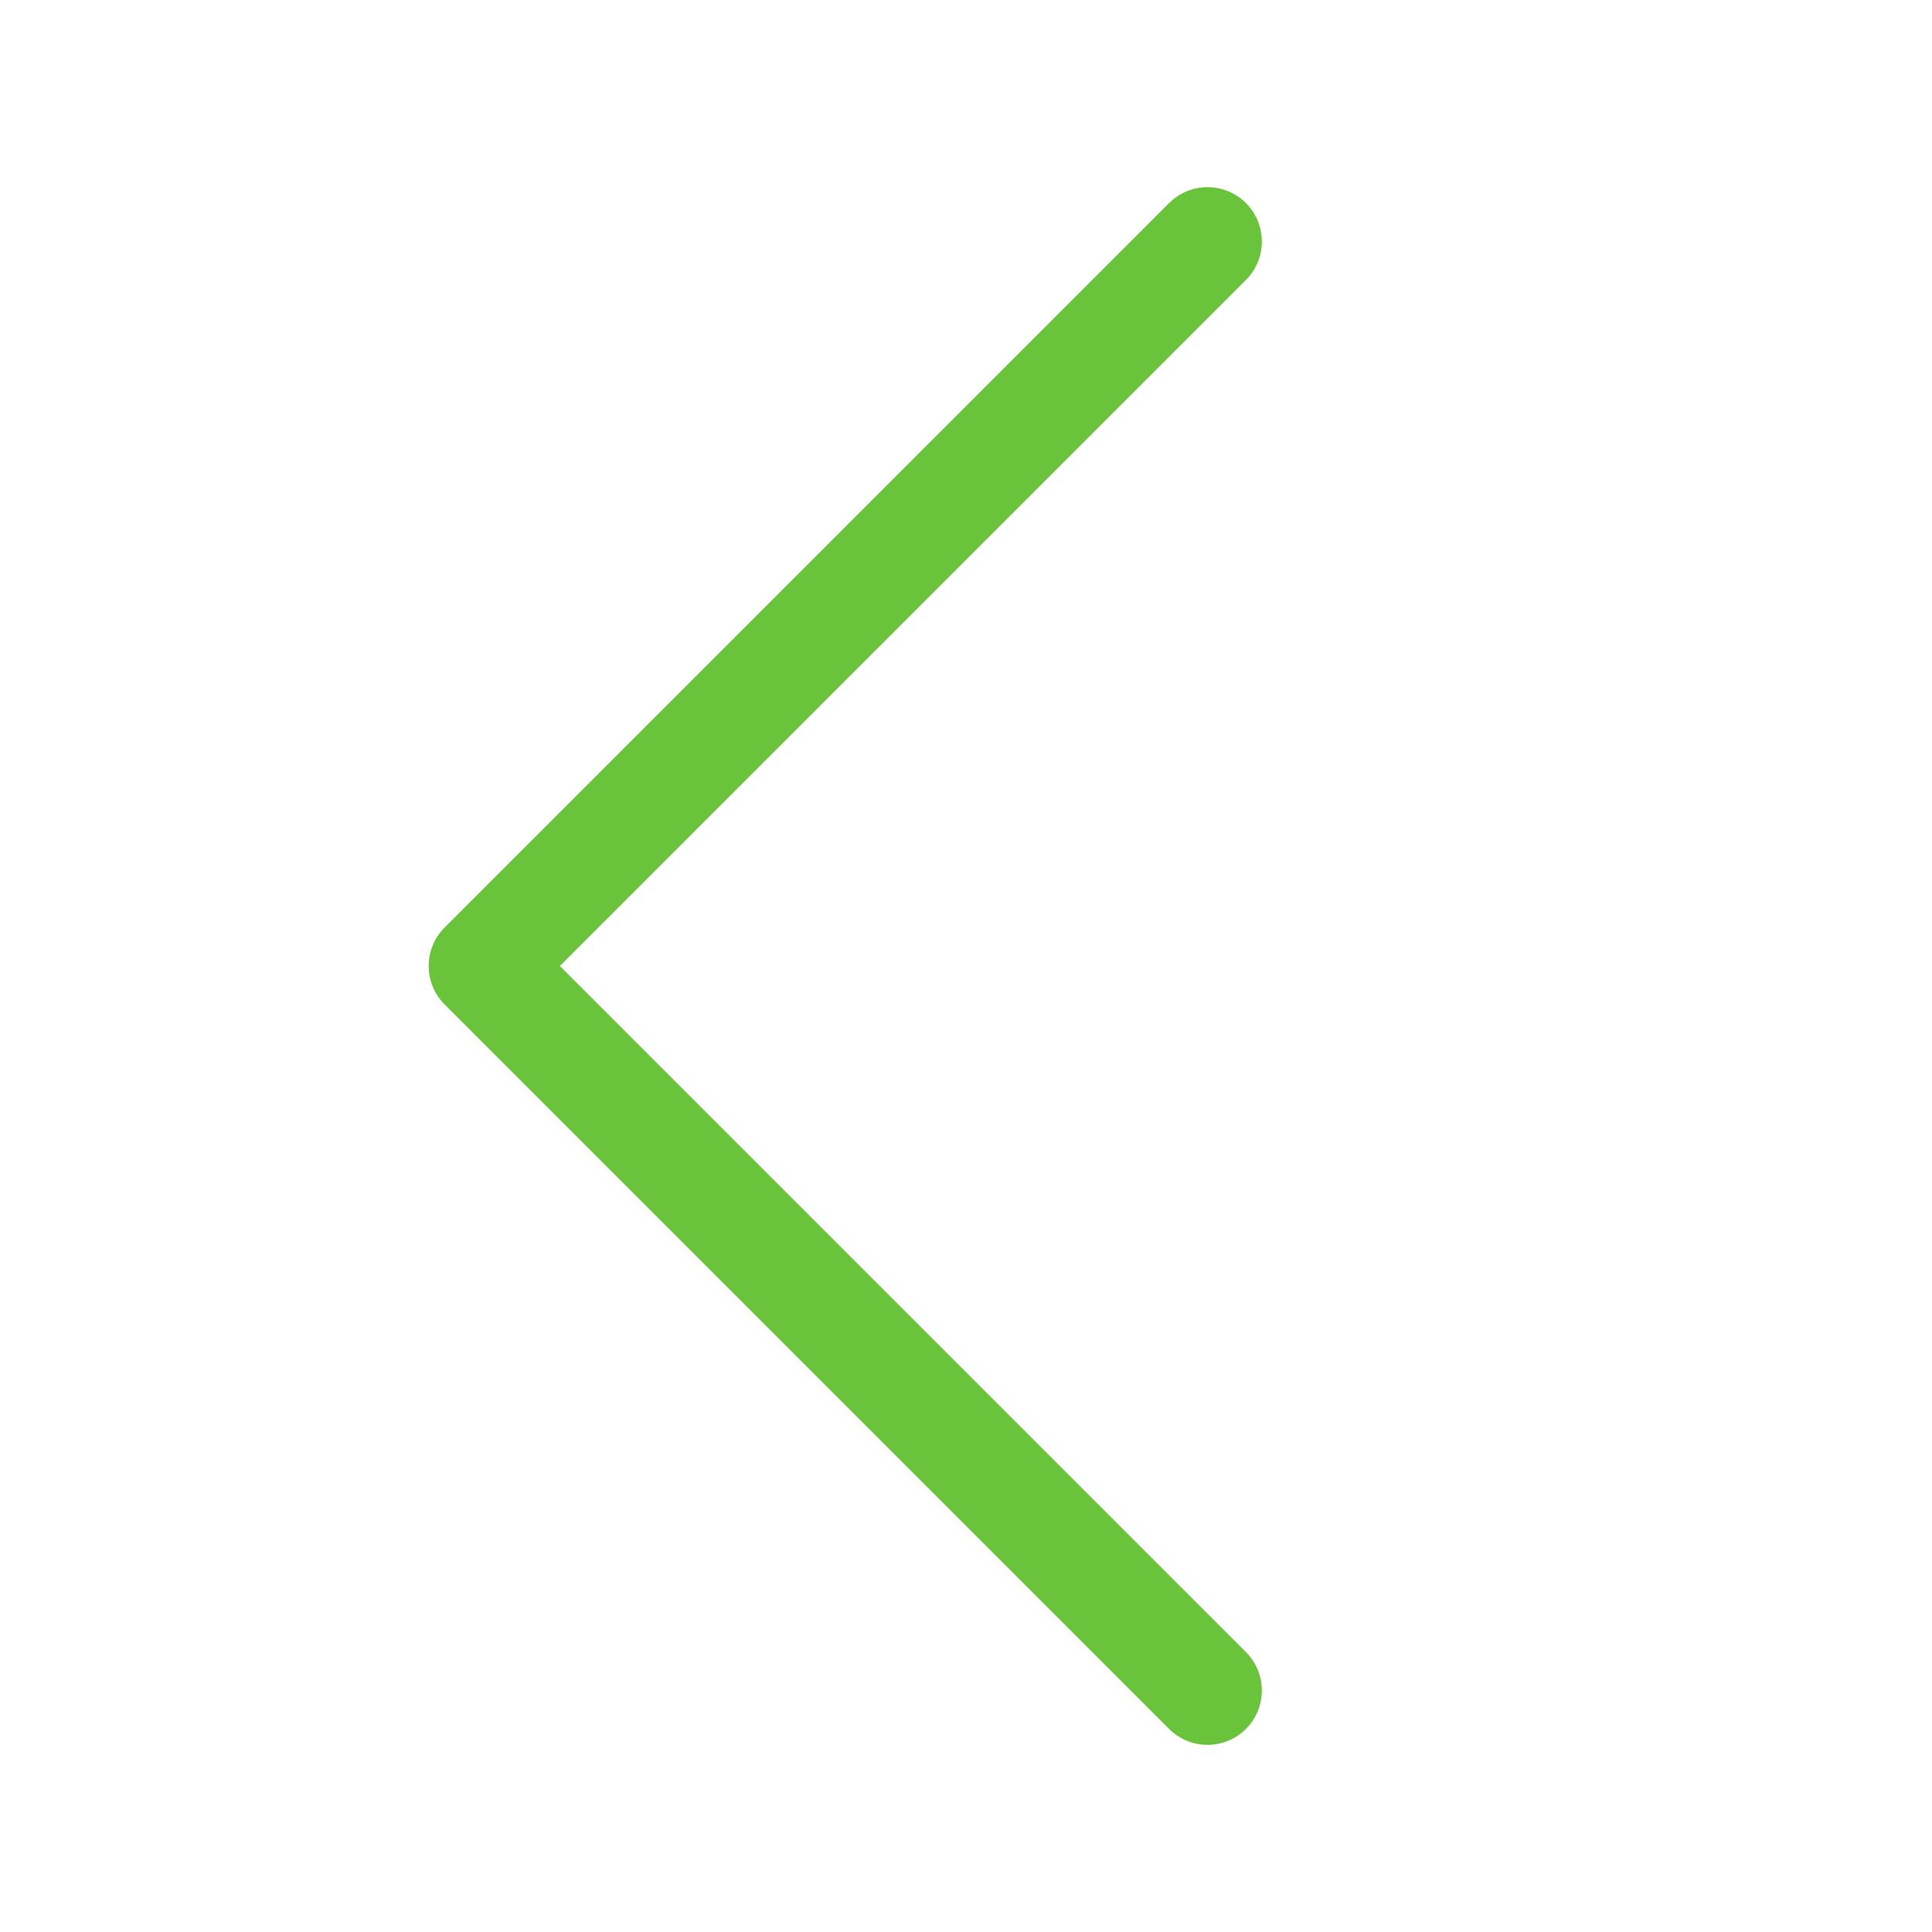 <svg width="32" height="32" viewBox="0 0 32 32" fill="none" xmlns="http://www.w3.org/2000/svg">
<g id="AOS-chevron-left">
<path id="line" d="M20 28L8 16L20 4" stroke="#69C33B" stroke-width="1.8" stroke-linecap="round" stroke-linejoin="round"/>
</g>
</svg>
